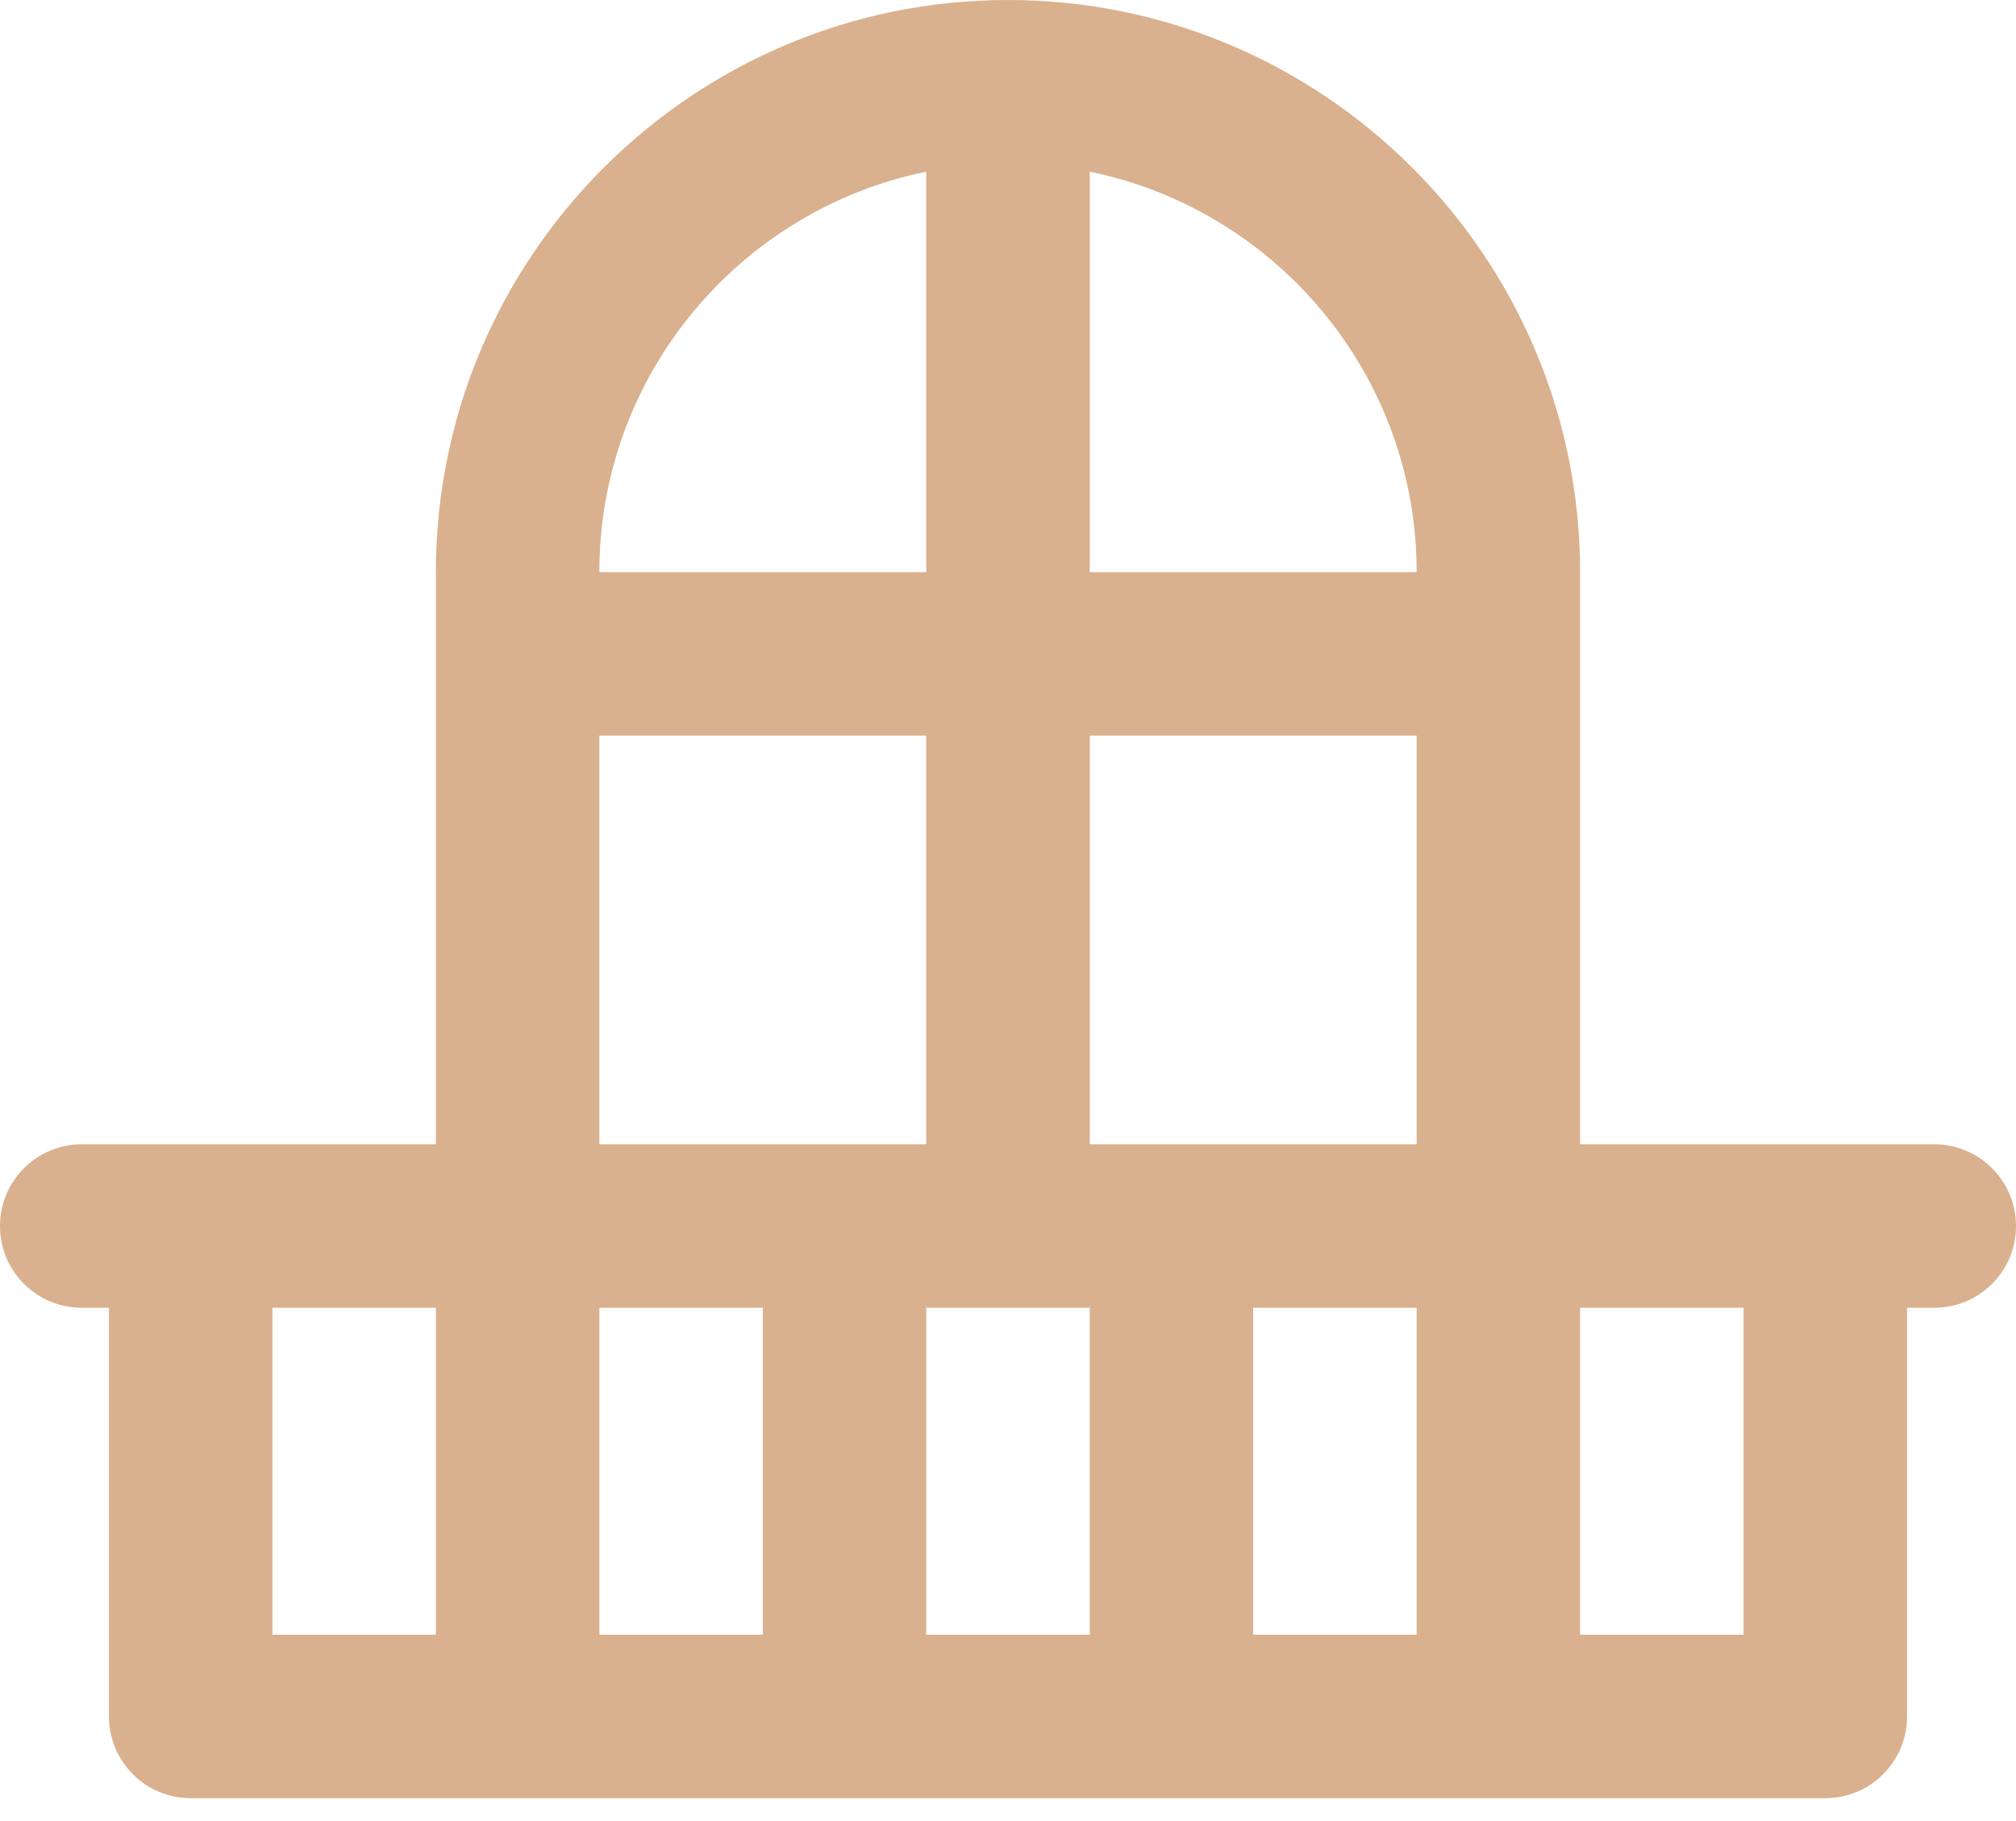 <svg width="62" height="56" viewBox="0 0 62 56" fill="none" xmlns="http://www.w3.org/2000/svg">
<path d="M59.486 35.189H56.135H48.594V17.595C48.594 7.893 40.702 0 31 0C21.298 0 13.405 7.893 13.405 17.595V35.189H5.865H2.514C1.125 35.189 0 36.315 0 37.703C0 39.091 1.125 40.216 2.514 40.216H3.351V52.784C3.351 54.172 4.477 55.297 5.865 55.297H56.135C57.523 55.297 58.649 54.172 58.649 52.784V40.216H59.486C60.875 40.216 62 39.091 62 37.703C62 36.315 60.875 35.189 59.486 35.189ZM13.405 50.27H8.378V40.216H13.405L13.405 50.27ZM28.486 5.28V17.595H18.432C18.432 11.525 22.757 6.448 28.486 5.28ZM18.432 22.622H28.486V35.189H18.432V22.622ZM23.459 50.27H18.433V40.216H23.459V50.27ZM33.514 50.27H28.486V40.216H33.514V50.27ZM43.568 50.27H38.54V40.216H43.568V50.27ZM43.568 35.189H33.514V22.622H43.568V35.189ZM33.514 17.595V5.28C39.243 6.448 43.568 11.525 43.568 17.595H33.514ZM53.621 50.27H48.594V40.216H53.621V50.27Z" fill="#D9B18E"/>
</svg>
